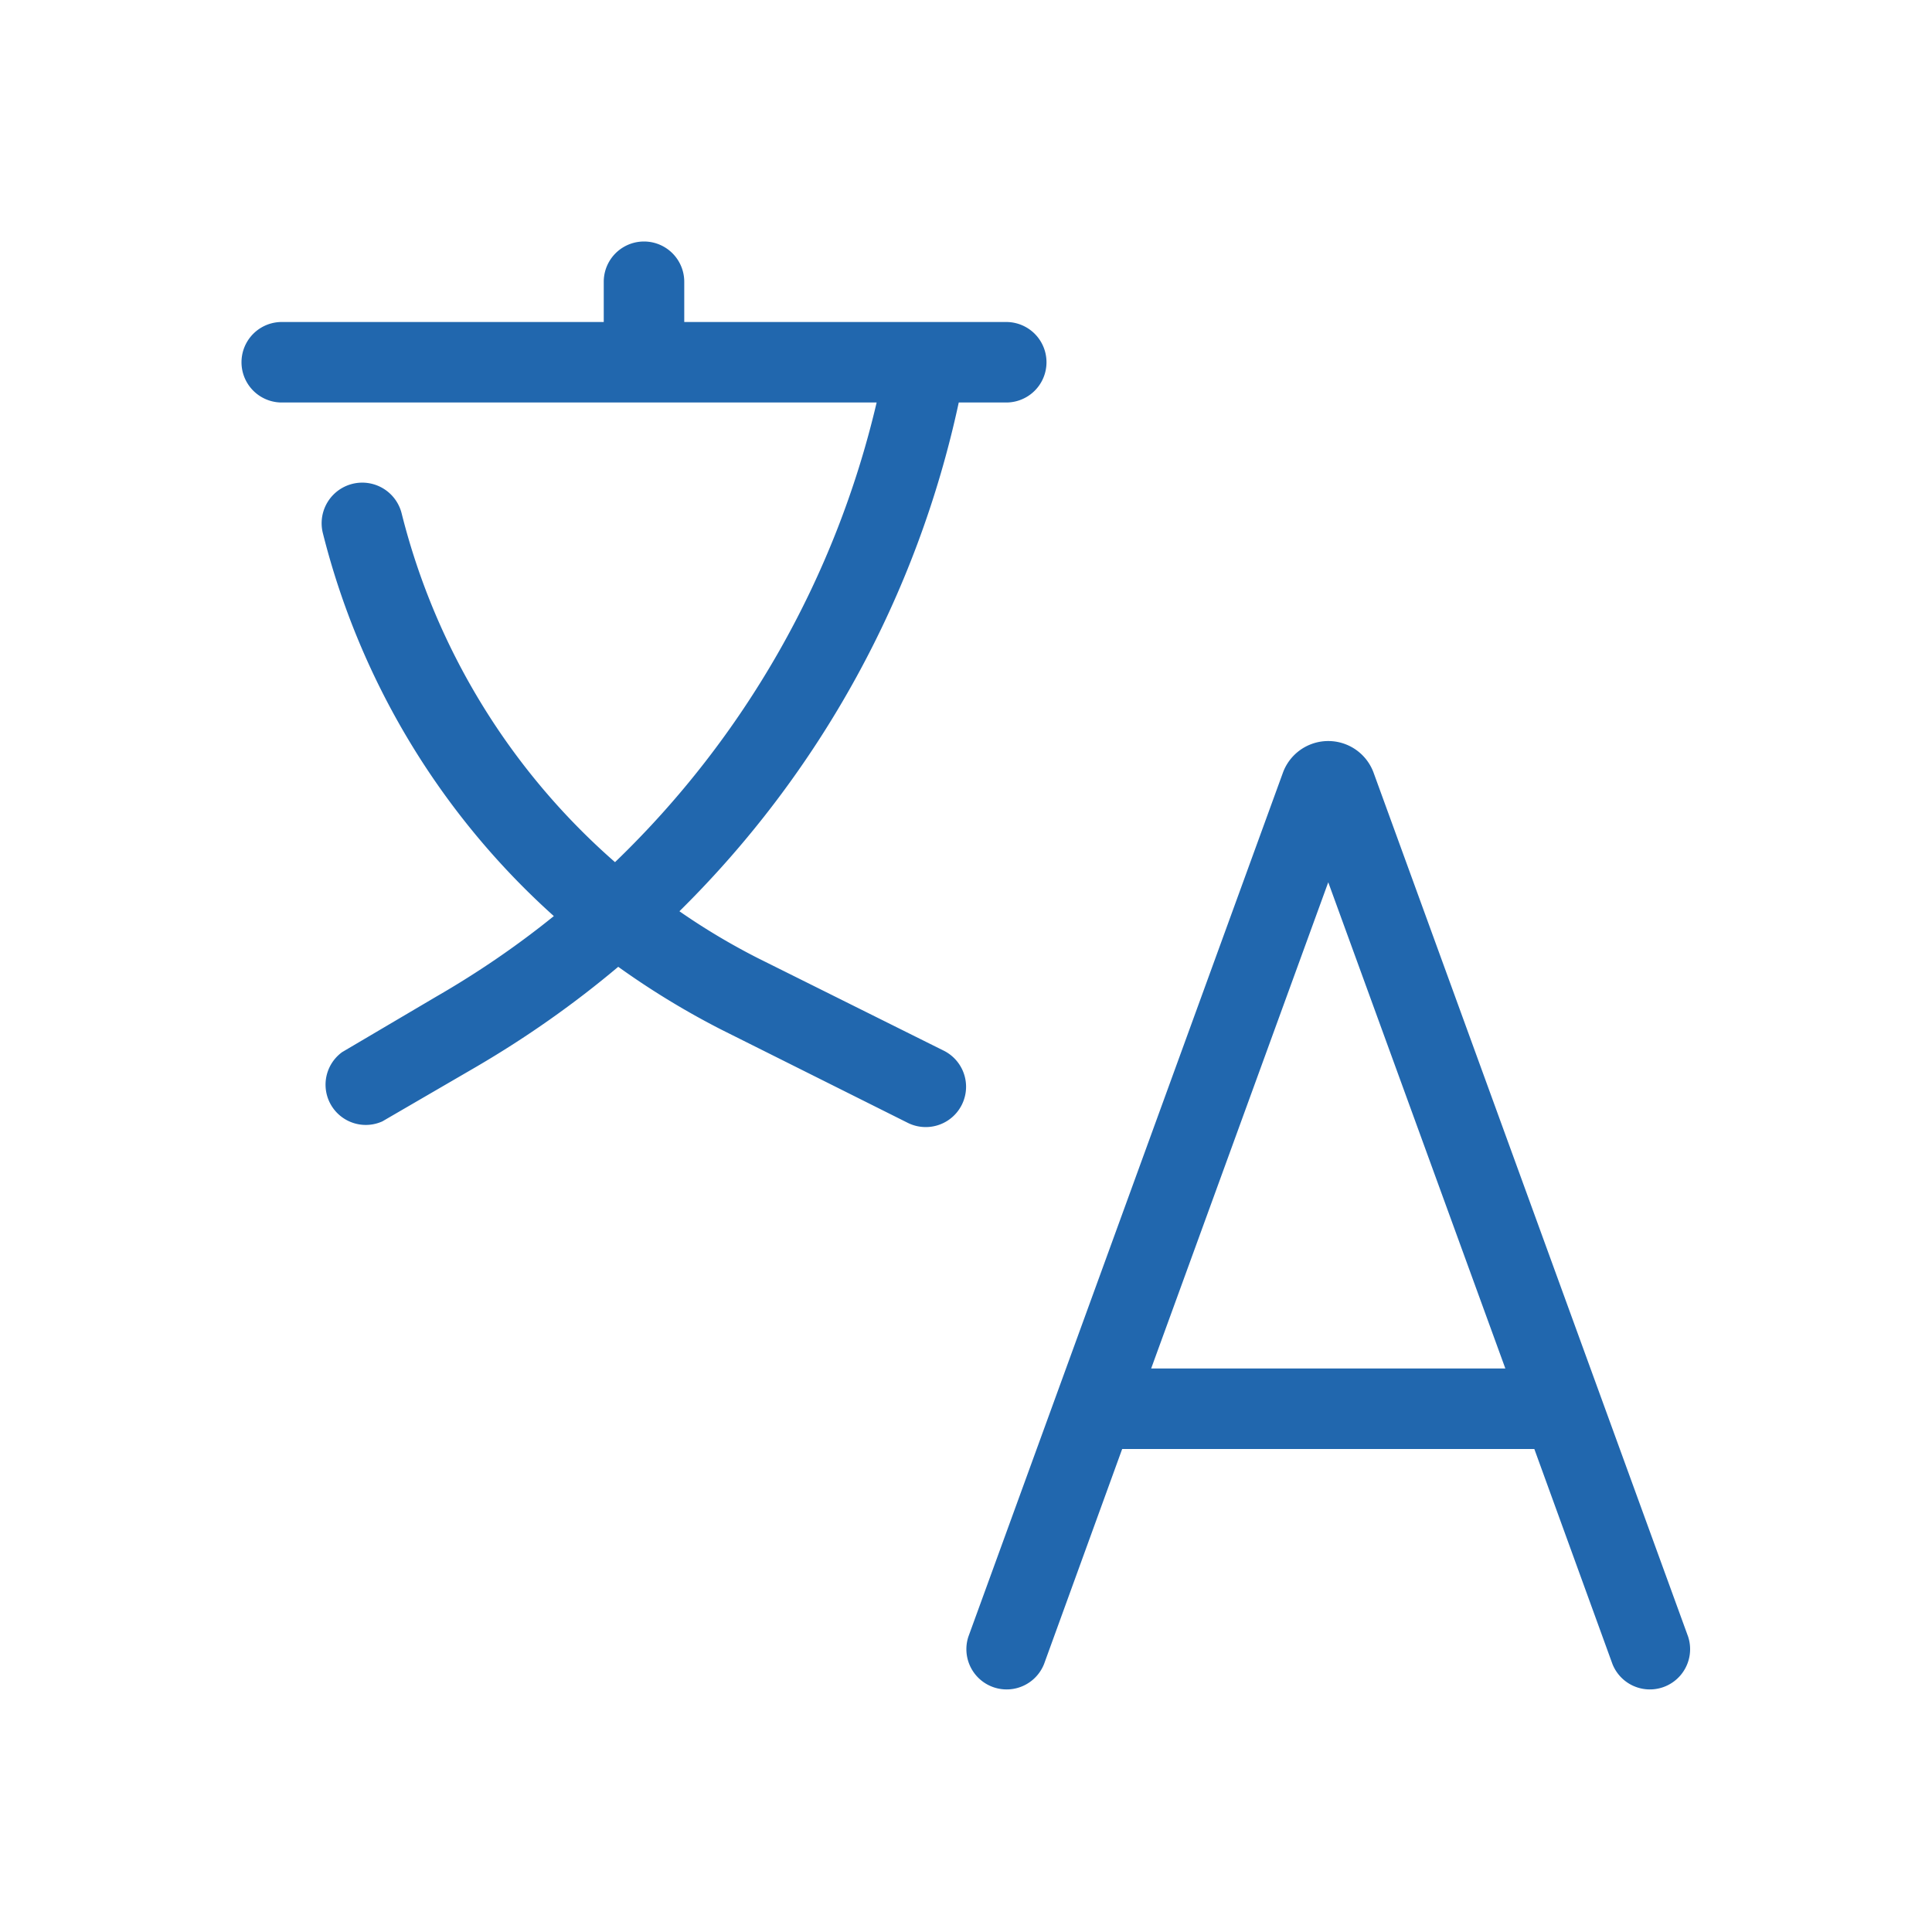<svg xmlns="http://www.w3.org/2000/svg" width="24" height="24" fill="none"><path fill="#2167ae" d="M8.5 3.5V4h4a.5.5 0 0 1 0 1h-.59a12.6 12.6 0 0 1-3.47 6.32q.46.32.97.58l2.31 1.15a.5.5 0 1 1-.44.9l-2.32-1.16a10 10 0 0 1-1.28-.78q-.82.69-1.76 1.24l-1.17.68a.5.5 0 0 1-.5-.86l1.17-.69q.78-.45 1.46-1a9.5 9.5 0 0 1-2.87-4.76.5.5 0 1 1 .98-.24 8.5 8.5 0 0 0 2.65 4.33A11.6 11.6 0 0 0 10.89 5H3.5a.5.5 0 0 1 0-1h4v-.5a.5.5 0 0 1 1 0m8.56 6.09a.6.6 0 0 0-1.12 0l-3.91 10.74a.5.5 0 0 0 .94.34l.97-2.67h5.12l.97 2.67a.5.5 0 0 0 .94-.34zM18.7 17h-4.4l2.2-6.04z"/></svg>